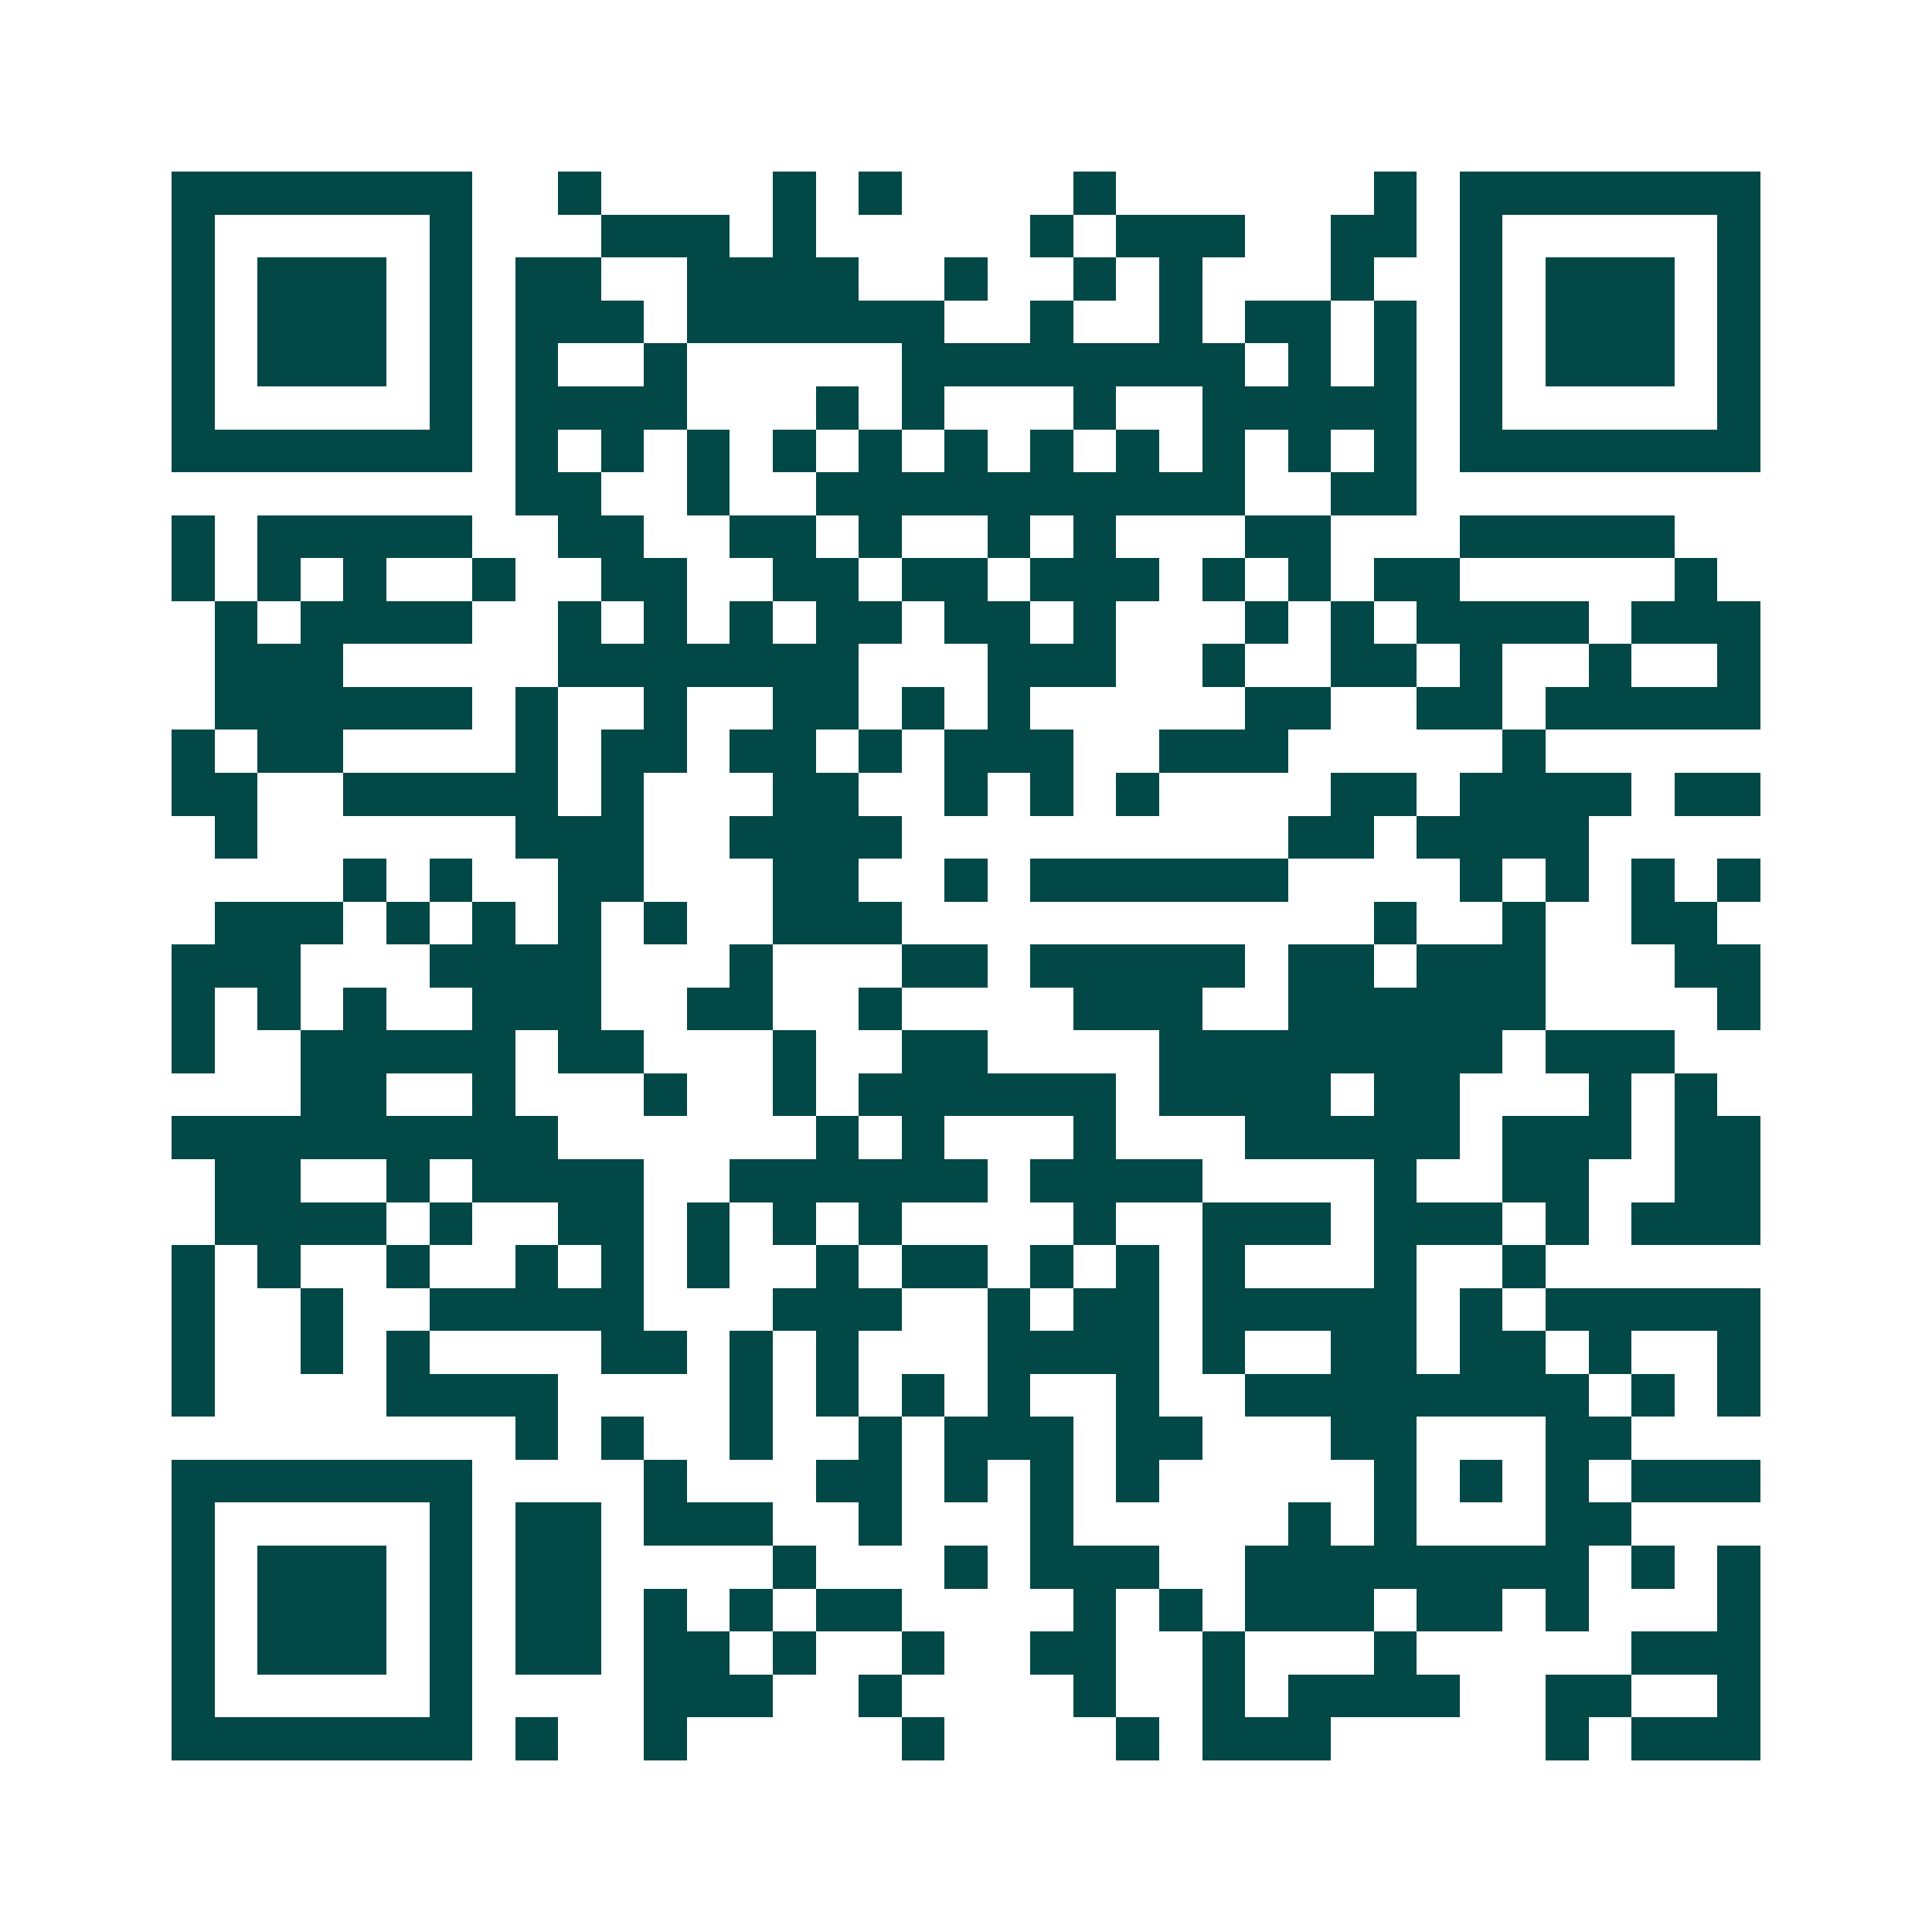 <svg xmlns="http://www.w3.org/2000/svg" width="200" height="200" viewBox="0 0 45 45" shape-rendering="crispEdges"><path fill="#ffffff" d="M0 0h45v45H0z"/><path stroke="#014847" d="M4 4.5h7m2 0h1m4 0h1m1 0h1m4 0h1m6 0h1m1 0h7M4 5.5h1m5 0h1m3 0h3m1 0h1m5 0h1m1 0h3m2 0h2m1 0h1m5 0h1M4 6.5h1m1 0h3m1 0h1m1 0h2m2 0h4m2 0h1m2 0h1m1 0h1m3 0h1m2 0h1m1 0h3m1 0h1M4 7.5h1m1 0h3m1 0h1m1 0h3m1 0h6m2 0h1m2 0h1m1 0h2m1 0h1m1 0h1m1 0h3m1 0h1M4 8.5h1m1 0h3m1 0h1m1 0h1m2 0h1m5 0h8m1 0h1m1 0h1m1 0h1m1 0h3m1 0h1M4 9.5h1m5 0h1m1 0h4m3 0h1m1 0h1m3 0h1m2 0h5m1 0h1m5 0h1M4 10.5h7m1 0h1m1 0h1m1 0h1m1 0h1m1 0h1m1 0h1m1 0h1m1 0h1m1 0h1m1 0h1m1 0h1m1 0h7M12 11.5h2m2 0h1m2 0h10m2 0h2M4 12.5h1m1 0h5m2 0h2m2 0h2m1 0h1m2 0h1m1 0h1m3 0h2m3 0h5M4 13.5h1m1 0h1m1 0h1m2 0h1m2 0h2m2 0h2m1 0h2m1 0h3m1 0h1m1 0h1m1 0h2m5 0h1M5 14.5h1m1 0h4m2 0h1m1 0h1m1 0h1m1 0h2m1 0h2m1 0h1m3 0h1m1 0h1m1 0h4m1 0h3M5 15.5h3m5 0h7m3 0h3m2 0h1m2 0h2m1 0h1m2 0h1m2 0h1M5 16.5h6m1 0h1m2 0h1m2 0h2m1 0h1m1 0h1m5 0h2m2 0h2m1 0h5M4 17.5h1m1 0h2m4 0h1m1 0h2m1 0h2m1 0h1m1 0h3m2 0h3m5 0h1M4 18.5h2m2 0h5m1 0h1m3 0h2m2 0h1m1 0h1m1 0h1m4 0h2m1 0h4m1 0h2M5 19.5h1m6 0h3m2 0h4m9 0h2m1 0h4M8 20.5h1m1 0h1m2 0h2m3 0h2m2 0h1m1 0h6m4 0h1m1 0h1m1 0h1m1 0h1M5 21.5h3m1 0h1m1 0h1m1 0h1m1 0h1m2 0h3m11 0h1m2 0h1m2 0h2M4 22.5h3m3 0h4m3 0h1m3 0h2m1 0h5m1 0h2m1 0h3m3 0h2M4 23.5h1m1 0h1m1 0h1m2 0h3m2 0h2m2 0h1m4 0h3m2 0h6m4 0h1M4 24.5h1m2 0h5m1 0h2m3 0h1m2 0h2m4 0h8m1 0h3M7 25.5h2m2 0h1m3 0h1m2 0h1m1 0h6m1 0h4m1 0h2m3 0h1m1 0h1M4 26.5h9m6 0h1m1 0h1m3 0h1m3 0h5m1 0h3m1 0h2M5 27.5h2m2 0h1m1 0h4m2 0h6m1 0h4m4 0h1m2 0h2m2 0h2M5 28.5h4m1 0h1m2 0h2m1 0h1m1 0h1m1 0h1m4 0h1m2 0h3m1 0h3m1 0h1m1 0h3M4 29.5h1m1 0h1m2 0h1m2 0h1m1 0h1m1 0h1m2 0h1m1 0h2m1 0h1m1 0h1m1 0h1m3 0h1m2 0h1M4 30.5h1m2 0h1m2 0h5m3 0h3m2 0h1m1 0h2m1 0h5m1 0h1m1 0h5M4 31.5h1m2 0h1m1 0h1m4 0h2m1 0h1m1 0h1m3 0h4m1 0h1m2 0h2m1 0h2m1 0h1m2 0h1M4 32.5h1m4 0h4m4 0h1m1 0h1m1 0h1m1 0h1m2 0h1m2 0h8m1 0h1m1 0h1M12 33.5h1m1 0h1m2 0h1m2 0h1m1 0h3m1 0h2m3 0h2m3 0h2M4 34.5h7m4 0h1m3 0h2m1 0h1m1 0h1m1 0h1m5 0h1m1 0h1m1 0h1m1 0h3M4 35.5h1m5 0h1m1 0h2m1 0h3m2 0h1m3 0h1m5 0h1m1 0h1m3 0h2M4 36.5h1m1 0h3m1 0h1m1 0h2m4 0h1m3 0h1m1 0h3m2 0h8m1 0h1m1 0h1M4 37.5h1m1 0h3m1 0h1m1 0h2m1 0h1m1 0h1m1 0h2m4 0h1m1 0h1m1 0h3m1 0h2m1 0h1m3 0h1M4 38.5h1m1 0h3m1 0h1m1 0h2m1 0h2m1 0h1m2 0h1m2 0h2m2 0h1m3 0h1m5 0h3M4 39.5h1m5 0h1m4 0h3m2 0h1m4 0h1m2 0h1m1 0h4m2 0h2m2 0h1M4 40.5h7m1 0h1m2 0h1m5 0h1m4 0h1m1 0h3m5 0h1m1 0h3"/></svg>
